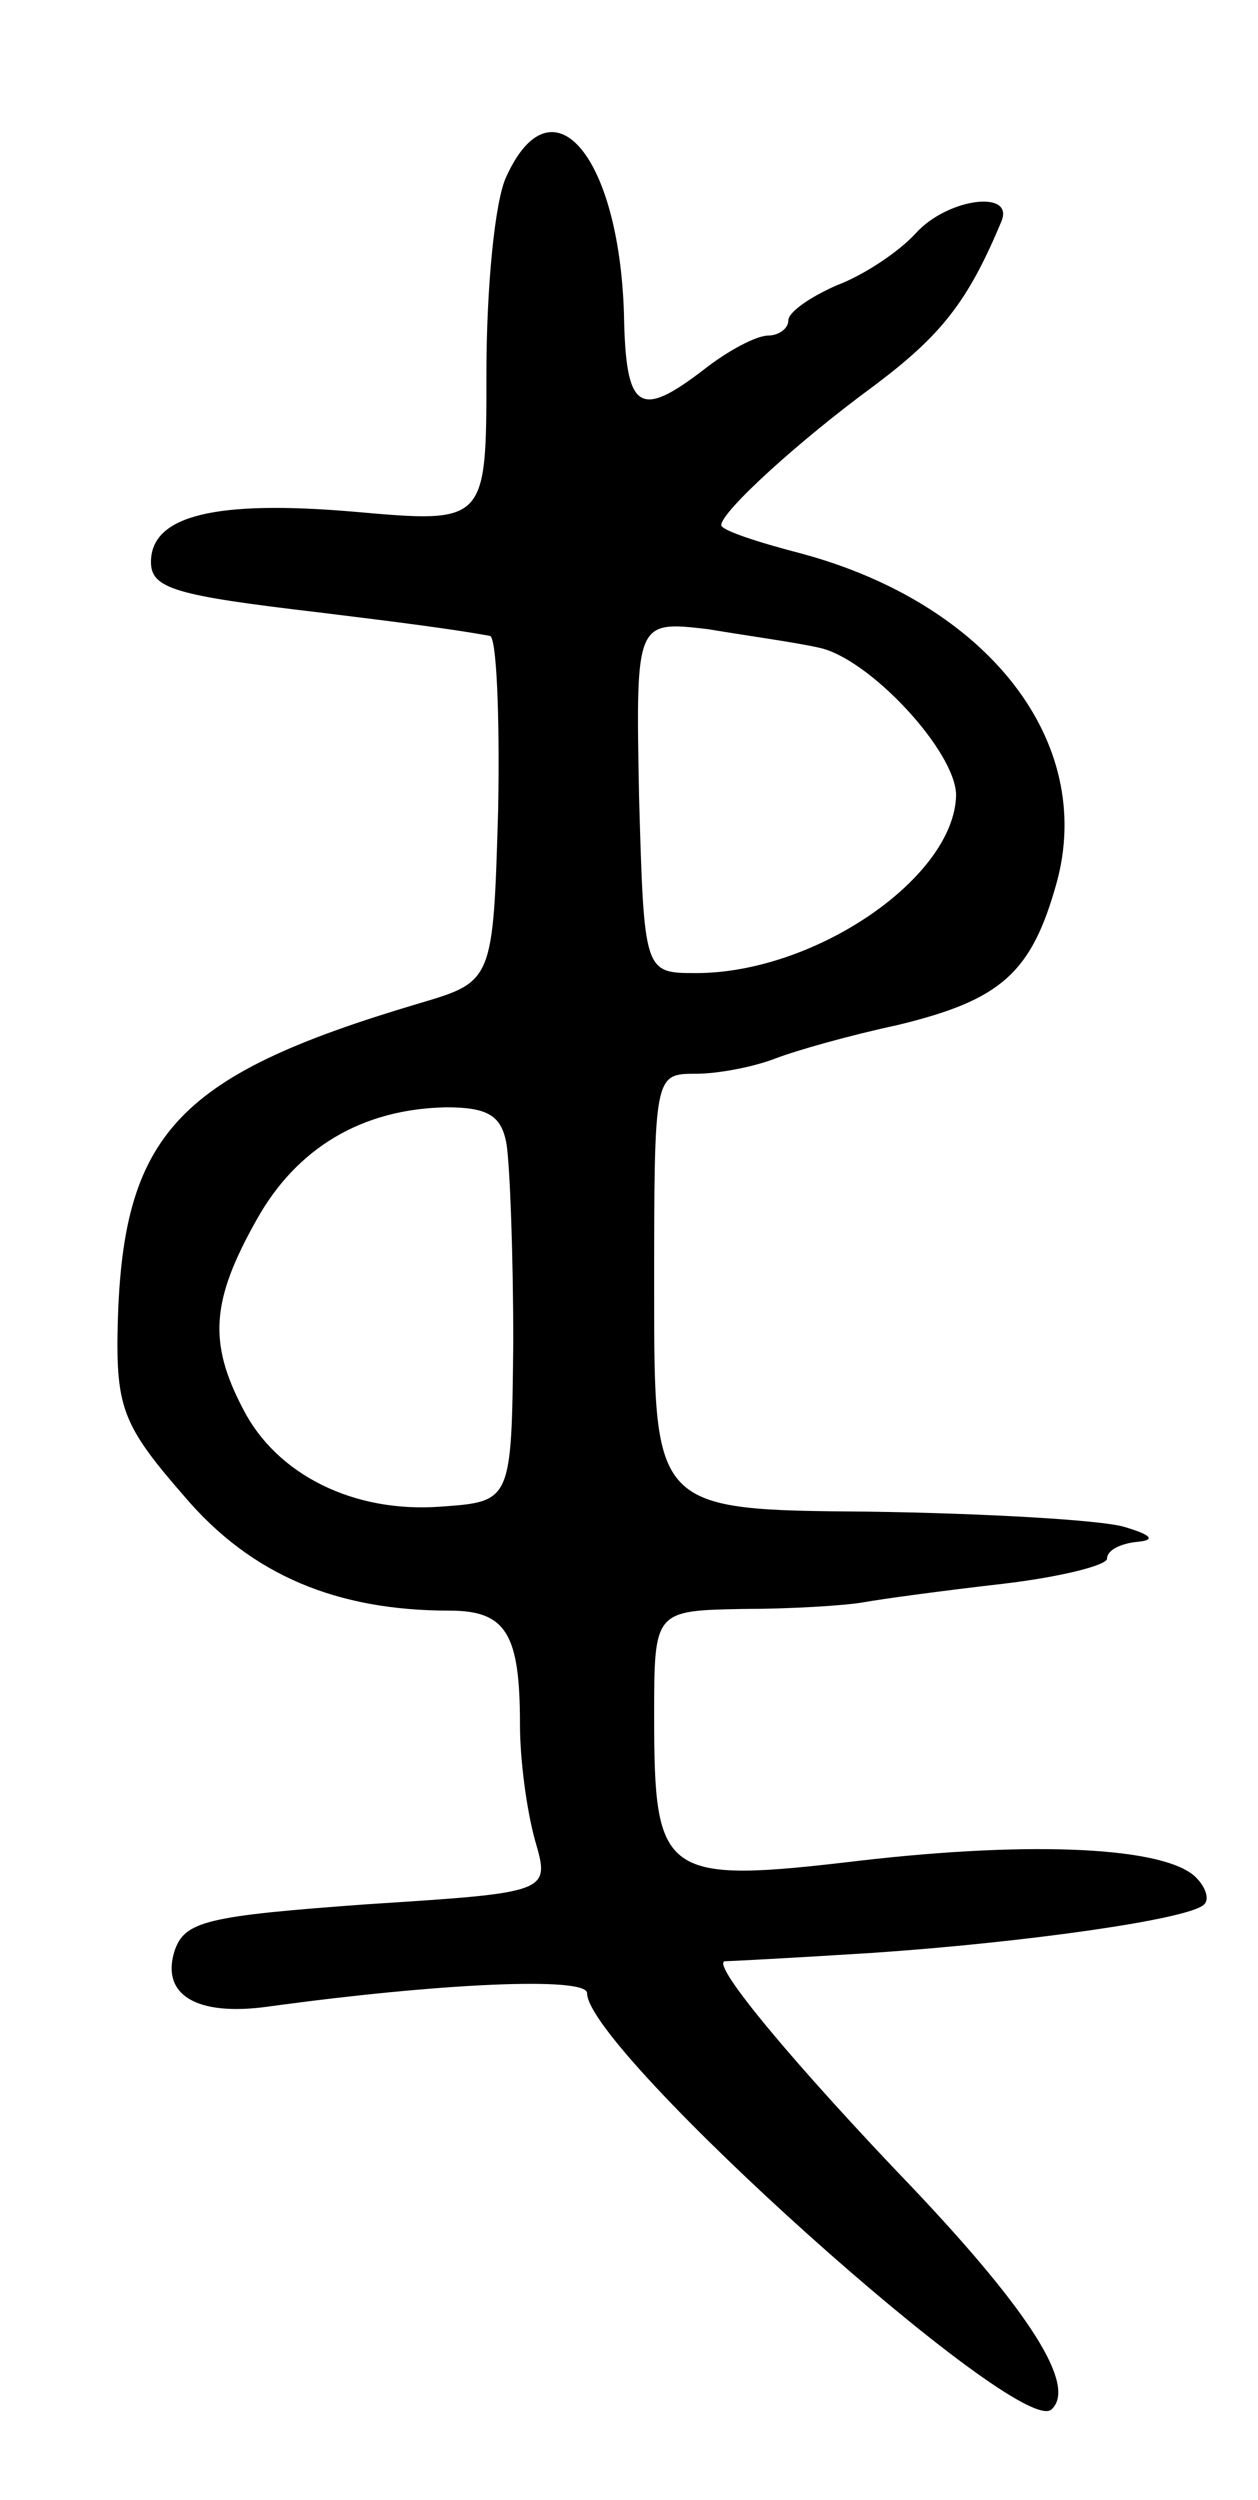 <svg version="1.0" xmlns="http://www.w3.org/2000/svg" width="75" height="149" viewBox="0 0 75 149" ><g transform="translate(0,149) scale(0.1,-0.1)" ><path d="M302 1385 c-7 -14 -12 -67 -12 -117 0 -90 0 -90 -79 -83 -82 7 -121 -2 -121 -30 0 -16 15 -20 100 -30 49 -6 80 -10 102 -14 4 0 6 -47 5 -103 -3 -103 -3 -103 -47 -116 -148 -44 -179 -79 -180 -203 0 -40 6 -52 40 -91 40 -47 91 -68 158 -68 34 0 42 -14 42 -68 0 -21 4 -51 9 -69 9 -31 9 -31 -100 -38 -96 -7 -109 -10 -115 -28 -8 -26 13 -39 56 -33 102 14 190 18 190 8 0 -34 259 -267 277 -248 15 14 -13 58 -82 131 -71 74 -121 134 -113 136 2 0 41 2 88 5 89 6 190 20 198 29 3 3 1 10 -5 16 -18 18 -96 22 -200 10 -118 -14 -123 -10 -123 86 0 63 0 63 53 64 28 0 61 2 72 4 11 2 48 7 83 11 34 4 62 11 62 15 0 5 8 9 18 10 11 1 9 4 -8 9 -14 4 -82 8 -152 9 -128 1 -128 1 -128 131 0 130 0 130 25 130 13 0 34 4 47 9 13 5 45 14 73 20 62 15 80 31 95 85 23 84 -41 166 -152 196 -27 7 -48 14 -48 17 0 8 46 50 91 83 40 30 56 50 76 98 8 19 -32 14 -51 -7 -10 -11 -31 -25 -47 -31 -16 -7 -29 -16 -29 -21 0 -5 -6 -9 -12 -9 -7 0 -24 -9 -38 -20 -39 -30 -47 -25 -48 33 -3 95 -43 141 -70 82z m186 -281 c30 -6 82 -62 82 -88 -1 -49 -84 -106 -155 -106 -31 0 -31 0 -34 105 -2 105 -2 105 41 100 24 -4 53 -8 66 -11z m-186 -296 c2 -13 4 -66 4 -118 -1 -95 -1 -95 -43 -98 -52 -4 -98 19 -118 58 -21 40 -19 65 8 113 24 43 63 66 113 67 25 0 33 -5 36 -22z"/></g></svg> 
